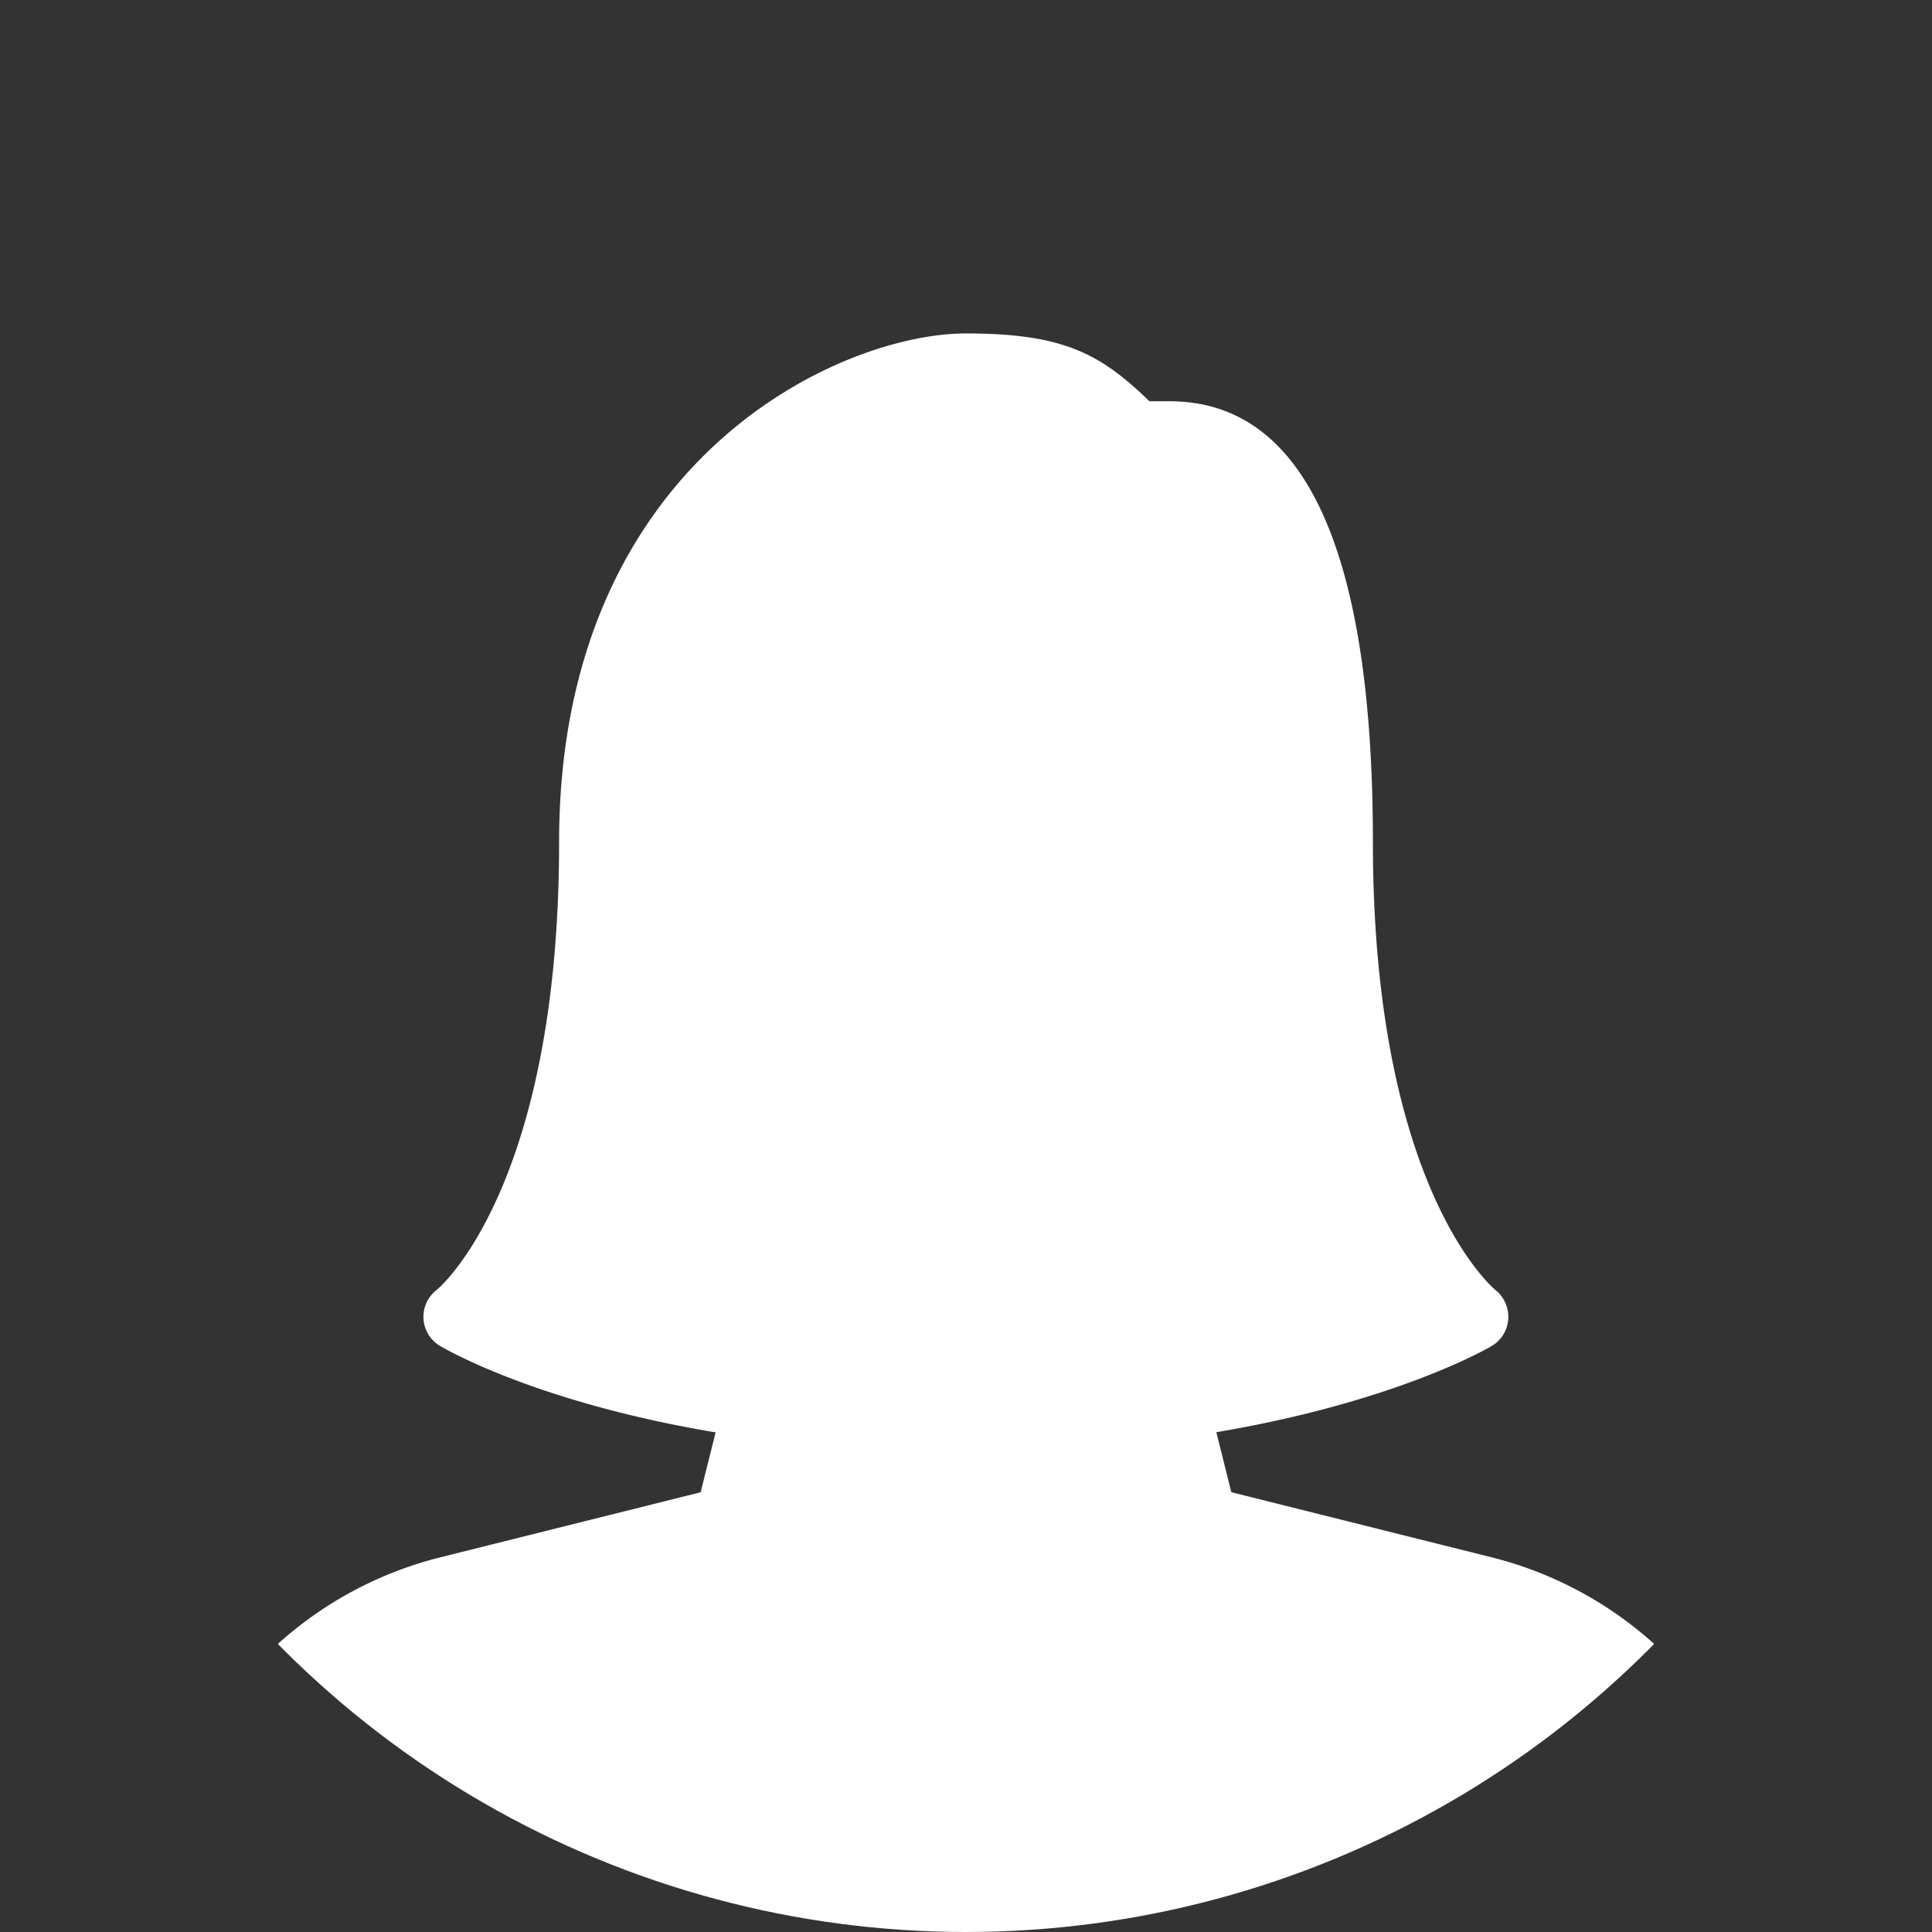 <svg xmlns="http://www.w3.org/2000/svg" xmlns:xlink="http://www.w3.org/1999/xlink" width="136.104" height="136.104" viewBox="0 0 136.104 136.104"><rect x="0" y="0" width="136.104" height="136.104" fill="#333333" stroke="none"/><defs><clipPath id="clip-path"><path id="Path_34" data-name="Path 34" d="M573.2-71.031A68.052,68.052,0,0,0,641.254-2.979h0a68.052,68.052,0,0,0,68.052-68.052h0a68.052,68.052,0,0,0-68.052-68.052h0A68.052,68.052,0,0,0,573.2-71.031" fill="none"></path></clipPath></defs><g id="Group_60" data-name="Group 60" transform="translate(-573.202 139.083)" clip-path="url(#clip-path)"><g id="Group_59" data-name="Group 59" transform="translate(678.246 -29.384)"><path id="Path_33" data-name="Path 33" d="M0,0-18.3-4.577l-1.056-4.228C-6.732-10.931-.234-14.714.052-14.882a2.393,2.393,0,0,0,1.157-1.9A2.43,2.43,0,0,0,.3-18.828C.21-18.9-8.327-25.946-8.327-50.378c0-20.606-4.821-31.054-14.332-31.054h-1.41c-3.43-3.315-6-4.777-12.923-4.777-8.977,0-28.665,9.024-28.665,35.831,0,24.432-8.537,31.483-8.6,31.531a2.4,2.4,0,0,0-.956,2.03,2.389,2.389,0,0,0,1.156,1.926c.287.172,6.722,3.974,19.426,6.1l-1.056,4.218L-73.988,0A26.815,26.815,0,0,0-94.321,26.061a2.389,2.389,0,0,0,2.388,2.389H17.949a2.4,2.4,0,0,0,2.389-2.4A26.814,26.814,0,0,0,0,0" fill="#fff"></path></g></g></svg>